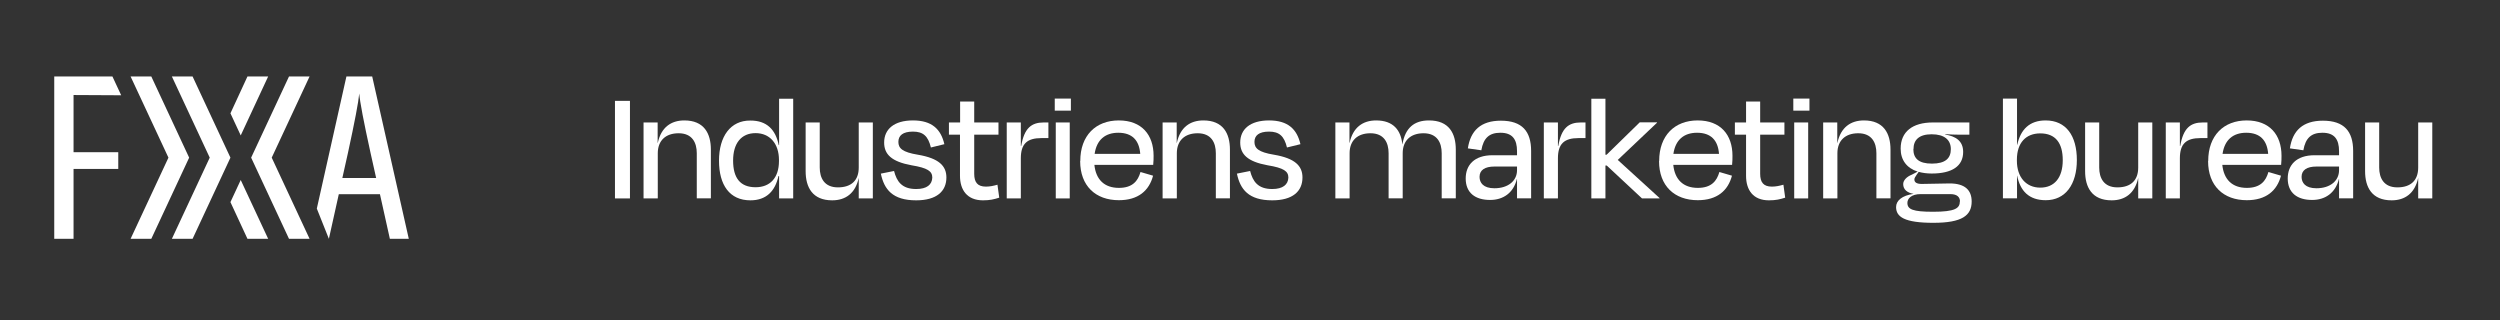 <?xml version="1.0" encoding="UTF-8"?>
<svg id="Layer_1" xmlns="http://www.w3.org/2000/svg" xmlns:xlink="http://www.w3.org/1999/xlink" version="1.1" viewBox="0 0 196.8 25.2">
  <rect x="0" y="0" width="196.8" height="25.2" fill="#333333" stroke="none"/>
  <!-- Generator: Adobe Illustrator 30.0.0, SVG Export Plug-In . SVG Version: 2.1.1 Build 123)  -->
  <defs>
    <style>
      .st0 {
        fill: none;
      }

      .st1 {
        fill: #fff;
      }

      .st2 {
        clip-path: url(#clippath);
      }
    </style>
    <clipPath id="clippath">
      <rect class="st0" x="4.27" y="6.02" width="27.91" height="12.78"/>
    </clipPath>
  </defs>
  <g class="st2">
    <path class="st1" d="M26.95,14.01l.44-1.97c.53-2.44.83-4,.89-4.68.05.66.35,2.22.89,4.68l.44,1.97h-2.66ZM30.68,18.8h1.5l-2.88-12.78h-2.03l-2.33,10.4.95,2.38.78-3.51h3.24l.78,3.51h0Z"/>
  </g>
  <polygon class="st1" points="4.27 6.02 4.27 18.8 5.79 18.8 5.79 13.3 9.31 13.3 9.31 11.98 5.79 11.98 5.79 7.48 9.54 7.5 8.85 6.02 4.27 6.02"/>
  <polygon class="st1" points="10.28 6.02 13.26 12.41 10.28 18.8 11.91 18.8 14.89 12.41 11.91 6.02 10.28 6.02"/>
  <polygon class="st1" points="13.53 6.02 16.51 12.41 13.53 18.8 15.16 18.8 18.14 12.41 15.16 6.02 13.53 6.02"/>
  <polygon class="st1" points="22.75 6.02 19.77 12.41 22.75 18.8 24.37 18.8 21.39 12.41 24.37 6.02 22.75 6.02"/>
  <polygon class="st1" points="19.48 6.02 18.14 8.92 18.95 10.66 21.11 6.02 19.48 6.02"/>
  <polygon class="st1" points="18.14 15.91 19.48 18.8 21.11 18.8 18.95 14.17 18.14 15.91"/>
  <g>
    <path class="st1" d="M48.41,15.62v-7.68h1.18v7.68h-1.18Z"/>
    <path class="st1" d="M51.77,15.62h-1.11v-5.98h1.11v1.61h.01c.26-1.22,1.04-1.77,2.09-1.77,1.55,0,2.09,1.02,2.09,2.3v3.83h-1.11v-3.55c0-.82-.35-1.57-1.43-1.57-1.02,0-1.64.58-1.64,1.57v3.55Z"/>
    <path class="st1" d="M61.32,13.86h-.04c-.26,1.19-.96,1.91-2.21,1.91-1.63,0-2.47-1.2-2.47-3.12s.91-3.17,2.46-3.16c1.31-.01,2,.73,2.24,1.93h.03v-3.65h1.11v7.85h-1.11v-1.75ZM61.32,12.68v-.09c0-1.28-.72-2.11-1.84-2.11s-1.77.79-1.77,2.16.56,2.1,1.77,2.1c1.13,0,1.84-.73,1.84-2.06Z"/>
    <path class="st1" d="M67.61,14h-.01c-.26,1.22-1.04,1.77-2.09,1.77-1.55,0-2.09-1.02-2.09-2.3v-3.83h1.11v3.55c0,.82.36,1.56,1.43,1.56s1.64-.56,1.64-1.56v-3.55h1.11v5.98h-1.11v-1.61Z"/>
    <path class="st1" d="M69.33,13.67l1.05-.21c.21.82.61,1.42,1.74,1.42.85,0,1.25-.35,1.27-.9,0-.5-.36-.76-1.64-.97-1.57-.29-2.15-.86-2.15-1.79,0-1.04.77-1.74,2.27-1.74s2.2.7,2.47,1.87l-1.06.26c-.22-.9-.61-1.25-1.41-1.25s-1.15.31-1.15.81.31.81,1.54,1.01c1.64.28,2.24.87,2.24,1.79,0,1.09-.77,1.8-2.38,1.8-1.86,0-2.52-.86-2.78-2.1Z"/>
    <path class="st1" d="M75.58,10.6h-.88v-.96h.88v-1.65h1.11v1.65h1.91v.96h-1.91v3.08c0,.67.26,1.01.92,1.01.32,0,.59-.06.91-.15l.14,1.02c-.41.13-.73.21-1.28.21-1.25,0-1.81-.82-1.81-1.93v-3.24Z"/>
    <path class="st1" d="M79.25,15.62v-5.98h1.11v1.84h.03c.24-1.4.81-1.84,1.77-1.84h.37v1.23h-.54c-1.13,0-1.63.44-1.63,1.59v3.16h-1.11Z"/>
    <path class="st1" d="M83.03,8.71v-.95h1.27v.95h-1.27ZM83.11,15.62v-5.98h1.1v5.98h-1.1Z"/>
    <path class="st1" d="M85.04,12.67c0-2,1.22-3.19,3.03-3.19s2.74,1.14,2.74,2.78c0,.19,0,.44-.03.72h-4.63c.12,1.16.79,1.81,1.93,1.81,1.08,0,1.5-.55,1.7-1.25l.99.29c-.31,1.18-1.17,1.93-2.69,1.93-1.84,0-3.05-1.13-3.05-3.08ZM86.18,12.11h3.58c-.08-1.06-.63-1.66-1.73-1.66-1.02,0-1.7.55-1.86,1.66Z"/>
    <path class="st1" d="M92.63,15.62h-1.11v-5.98h1.11v1.61h.01c.26-1.22,1.04-1.77,2.09-1.77,1.55,0,2.09,1.02,2.09,2.3v3.83h-1.11v-3.55c0-.82-.35-1.57-1.43-1.57-1.02,0-1.64.58-1.64,1.57v3.55Z"/>
    <path class="st1" d="M97.36,13.67l1.05-.21c.21.82.61,1.42,1.74,1.42.84,0,1.25-.35,1.27-.9,0-.5-.36-.76-1.64-.97-1.57-.29-2.15-.86-2.15-1.79,0-1.04.77-1.74,2.27-1.74s2.2.7,2.47,1.87l-1.06.26c-.22-.9-.61-1.25-1.41-1.25s-1.15.31-1.15.81.31.81,1.54,1.01c1.64.28,2.24.87,2.24,1.79,0,1.09-.77,1.8-2.38,1.8-1.86,0-2.52-.86-2.78-2.1Z"/>
    <path class="st1" d="M106.23,15.62h-1.11v-5.98h1.11v1.61h.01c.26-1.22,1.04-1.77,2.09-1.77,1.37,0,1.95.79,2.06,1.87h.01c.22-1.28.92-1.87,2.09-1.87,1.58,0,2.11,1.02,2.11,2.3v3.83h-1.11v-3.55c0-.82-.35-1.57-1.43-1.57-1.02,0-1.64.58-1.64,1.57v3.55h-1.11v-3.55c0-.82-.35-1.57-1.43-1.57-1.02,0-1.64.58-1.64,1.57v3.55Z"/>
    <path class="st1" d="M119.42,14.09h-.01c-.27,1.1-1.08,1.65-2.11,1.65-1.17,0-1.92-.56-1.92-1.69,0-1.05.67-1.83,2.11-1.83h1.93v-.32c0-.93-.36-1.45-1.31-1.45-.86,0-1.33.4-1.5,1.38l-1.06-.15c.21-1.4,1.02-2.18,2.6-2.18,1.67,0,2.38.84,2.38,2.38v3.73h-1.11v-1.52ZM119.42,13.39v-.28h-1.78c-.75,0-1.17.28-1.17.81,0,.46.29.9,1.17.9,1.1,0,1.78-.6,1.78-1.42Z"/>
    <path class="st1" d="M121.53,15.62v-5.98h1.11v1.84h.03c.24-1.4.81-1.84,1.77-1.84h.37v1.23h-.54c-1.13,0-1.63.44-1.63,1.59v3.16h-1.11Z"/>
    <path class="st1" d="M126.38,12.18h.09l2.61-2.55h1.36v.03l-3.09,2.93,3.29,3v.03h-1.38l-2.78-2.59h-.1v2.59h-1.11v-7.85h1.11v4.42Z"/>
    <path class="st1" d="M130.61,12.67c0-2,1.22-3.19,3.03-3.19s2.74,1.14,2.74,2.78c0,.19,0,.44-.03.72h-4.63c.12,1.16.79,1.81,1.93,1.81,1.08,0,1.5-.55,1.7-1.25l.99.29c-.31,1.18-1.17,1.93-2.69,1.93-1.84,0-3.05-1.13-3.05-3.08ZM131.74,12.11h3.58c-.08-1.06-.63-1.66-1.73-1.66-1.02,0-1.7.55-1.86,1.66Z"/>
    <path class="st1" d="M137.45,10.6h-.88v-.96h.88v-1.65h1.11v1.65h1.91v.96h-1.91v3.08c0,.67.26,1.01.92,1.01.32,0,.59-.06.91-.15l.14,1.02c-.41.13-.73.21-1.28.21-1.25,0-1.8-.82-1.8-1.93v-3.24Z"/>
    <path class="st1" d="M141.17,8.71v-.95h1.27v.95h-1.27ZM141.24,15.62v-5.98h1.1v5.98h-1.1Z"/>
    <path class="st1" d="M144.63,15.62h-1.11v-5.98h1.11v1.61h.01c.26-1.22,1.04-1.77,2.09-1.77,1.55,0,2.09,1.02,2.09,2.3v3.83h-1.11v-3.55c0-.82-.35-1.57-1.43-1.57-1.02,0-1.64.58-1.64,1.57v3.55Z"/>
    <path class="st1" d="M152.2,17.54c-2.29,0-2.94-.47-2.94-1.24,0-.51.47-.91,1.38-1.04-.49-.08-.82-.33-.82-.77,0-.29.27-.58.68-.74l.46-.24c-.87-.28-1.34-.92-1.34-1.81,0-1.33.93-2.06,2.53-2.06h2.88v.96h-.86c-.31,0-.59-.01-1.04-.04v.03c.81.14,1.41.49,1.41,1.37,0,1.11-.86,1.7-2.48,1.7-.38,0-.73-.05-1.02-.13l-.17.24c-.09.15-.17.23-.17.36,0,.24.21.35.58.35.73,0,1.52-.04,2.2-.04,1.19,0,1.73.52,1.73,1.42,0,1.11-.76,1.68-3.01,1.68ZM154.29,15.86c0-.31-.19-.58-.76-.58h-2.34c-.73,0-1.04.35-1.04.69,0,.51.42.7,2.02.7,1.74,0,2.11-.27,2.11-.82ZM150.62,11.74c0,.72.41,1.14,1.46,1.14s1.49-.41,1.49-1.14-.51-1.17-1.51-1.17-1.43.45-1.43,1.17Z"/>
    <path class="st1" d="M158.77,11.39h.03c.26-1.19.96-1.91,2.23-1.91,1.61,0,2.46,1.2,2.46,3.12s-.9,3.16-2.45,3.16c-1.32,0-2.01-.73-2.25-1.93h-.01v1.78h-1.11v-7.85h1.11v3.62ZM162.38,12.61c0-1.34-.56-2.11-1.77-2.11-1.13,0-1.84.74-1.84,2.07v.09c0,1.28.72,2.11,1.84,2.11s1.77-.79,1.77-2.16Z"/>
    <path class="st1" d="M168.33,14h-.01c-.26,1.22-1.04,1.77-2.09,1.77-1.55,0-2.09-1.02-2.09-2.3v-3.83h1.11v3.55c0,.82.36,1.56,1.43,1.56s1.64-.56,1.64-1.56v-3.55h1.11v5.98h-1.11v-1.61Z"/>
    <path class="st1" d="M170.49,15.62v-5.98h1.11v1.84h.03c.24-1.4.81-1.84,1.77-1.84h.37v1.23h-.54c-1.13,0-1.63.44-1.63,1.59v3.16h-1.11Z"/>
    <path class="st1" d="M173.83,12.67c0-2,1.22-3.19,3.03-3.19s2.74,1.14,2.74,2.78c0,.19,0,.44-.03.72h-4.63c.12,1.16.79,1.81,1.93,1.81,1.08,0,1.5-.55,1.7-1.25l.99.29c-.31,1.18-1.17,1.93-2.69,1.93-1.84,0-3.05-1.13-3.05-3.08ZM174.97,12.11h3.58c-.08-1.06-.63-1.66-1.73-1.66-1.02,0-1.7.55-1.86,1.66Z"/>
    <path class="st1" d="M184.13,14.09h-.01c-.27,1.1-1.08,1.65-2.11,1.65-1.17,0-1.92-.56-1.92-1.69,0-1.05.67-1.83,2.11-1.83h1.93v-.32c0-.93-.36-1.45-1.31-1.45-.86,0-1.33.4-1.5,1.38l-1.06-.15c.21-1.4,1.02-2.18,2.6-2.18,1.67,0,2.38.84,2.38,2.38v3.73h-1.11v-1.52ZM184.13,13.39v-.28h-1.78c-.75,0-1.17.28-1.17.81,0,.46.29.9,1.17.9,1.1,0,1.78-.6,1.78-1.42Z"/>
    <path class="st1" d="M190.37,14h-.01c-.26,1.22-1.04,1.77-2.09,1.77-1.55,0-2.09-1.02-2.09-2.3v-3.83h1.11v3.55c0,.82.36,1.56,1.43,1.56s1.64-.56,1.64-1.56v-3.55h1.11v5.98h-1.11v-1.61Z"/>
  </g>
</svg>